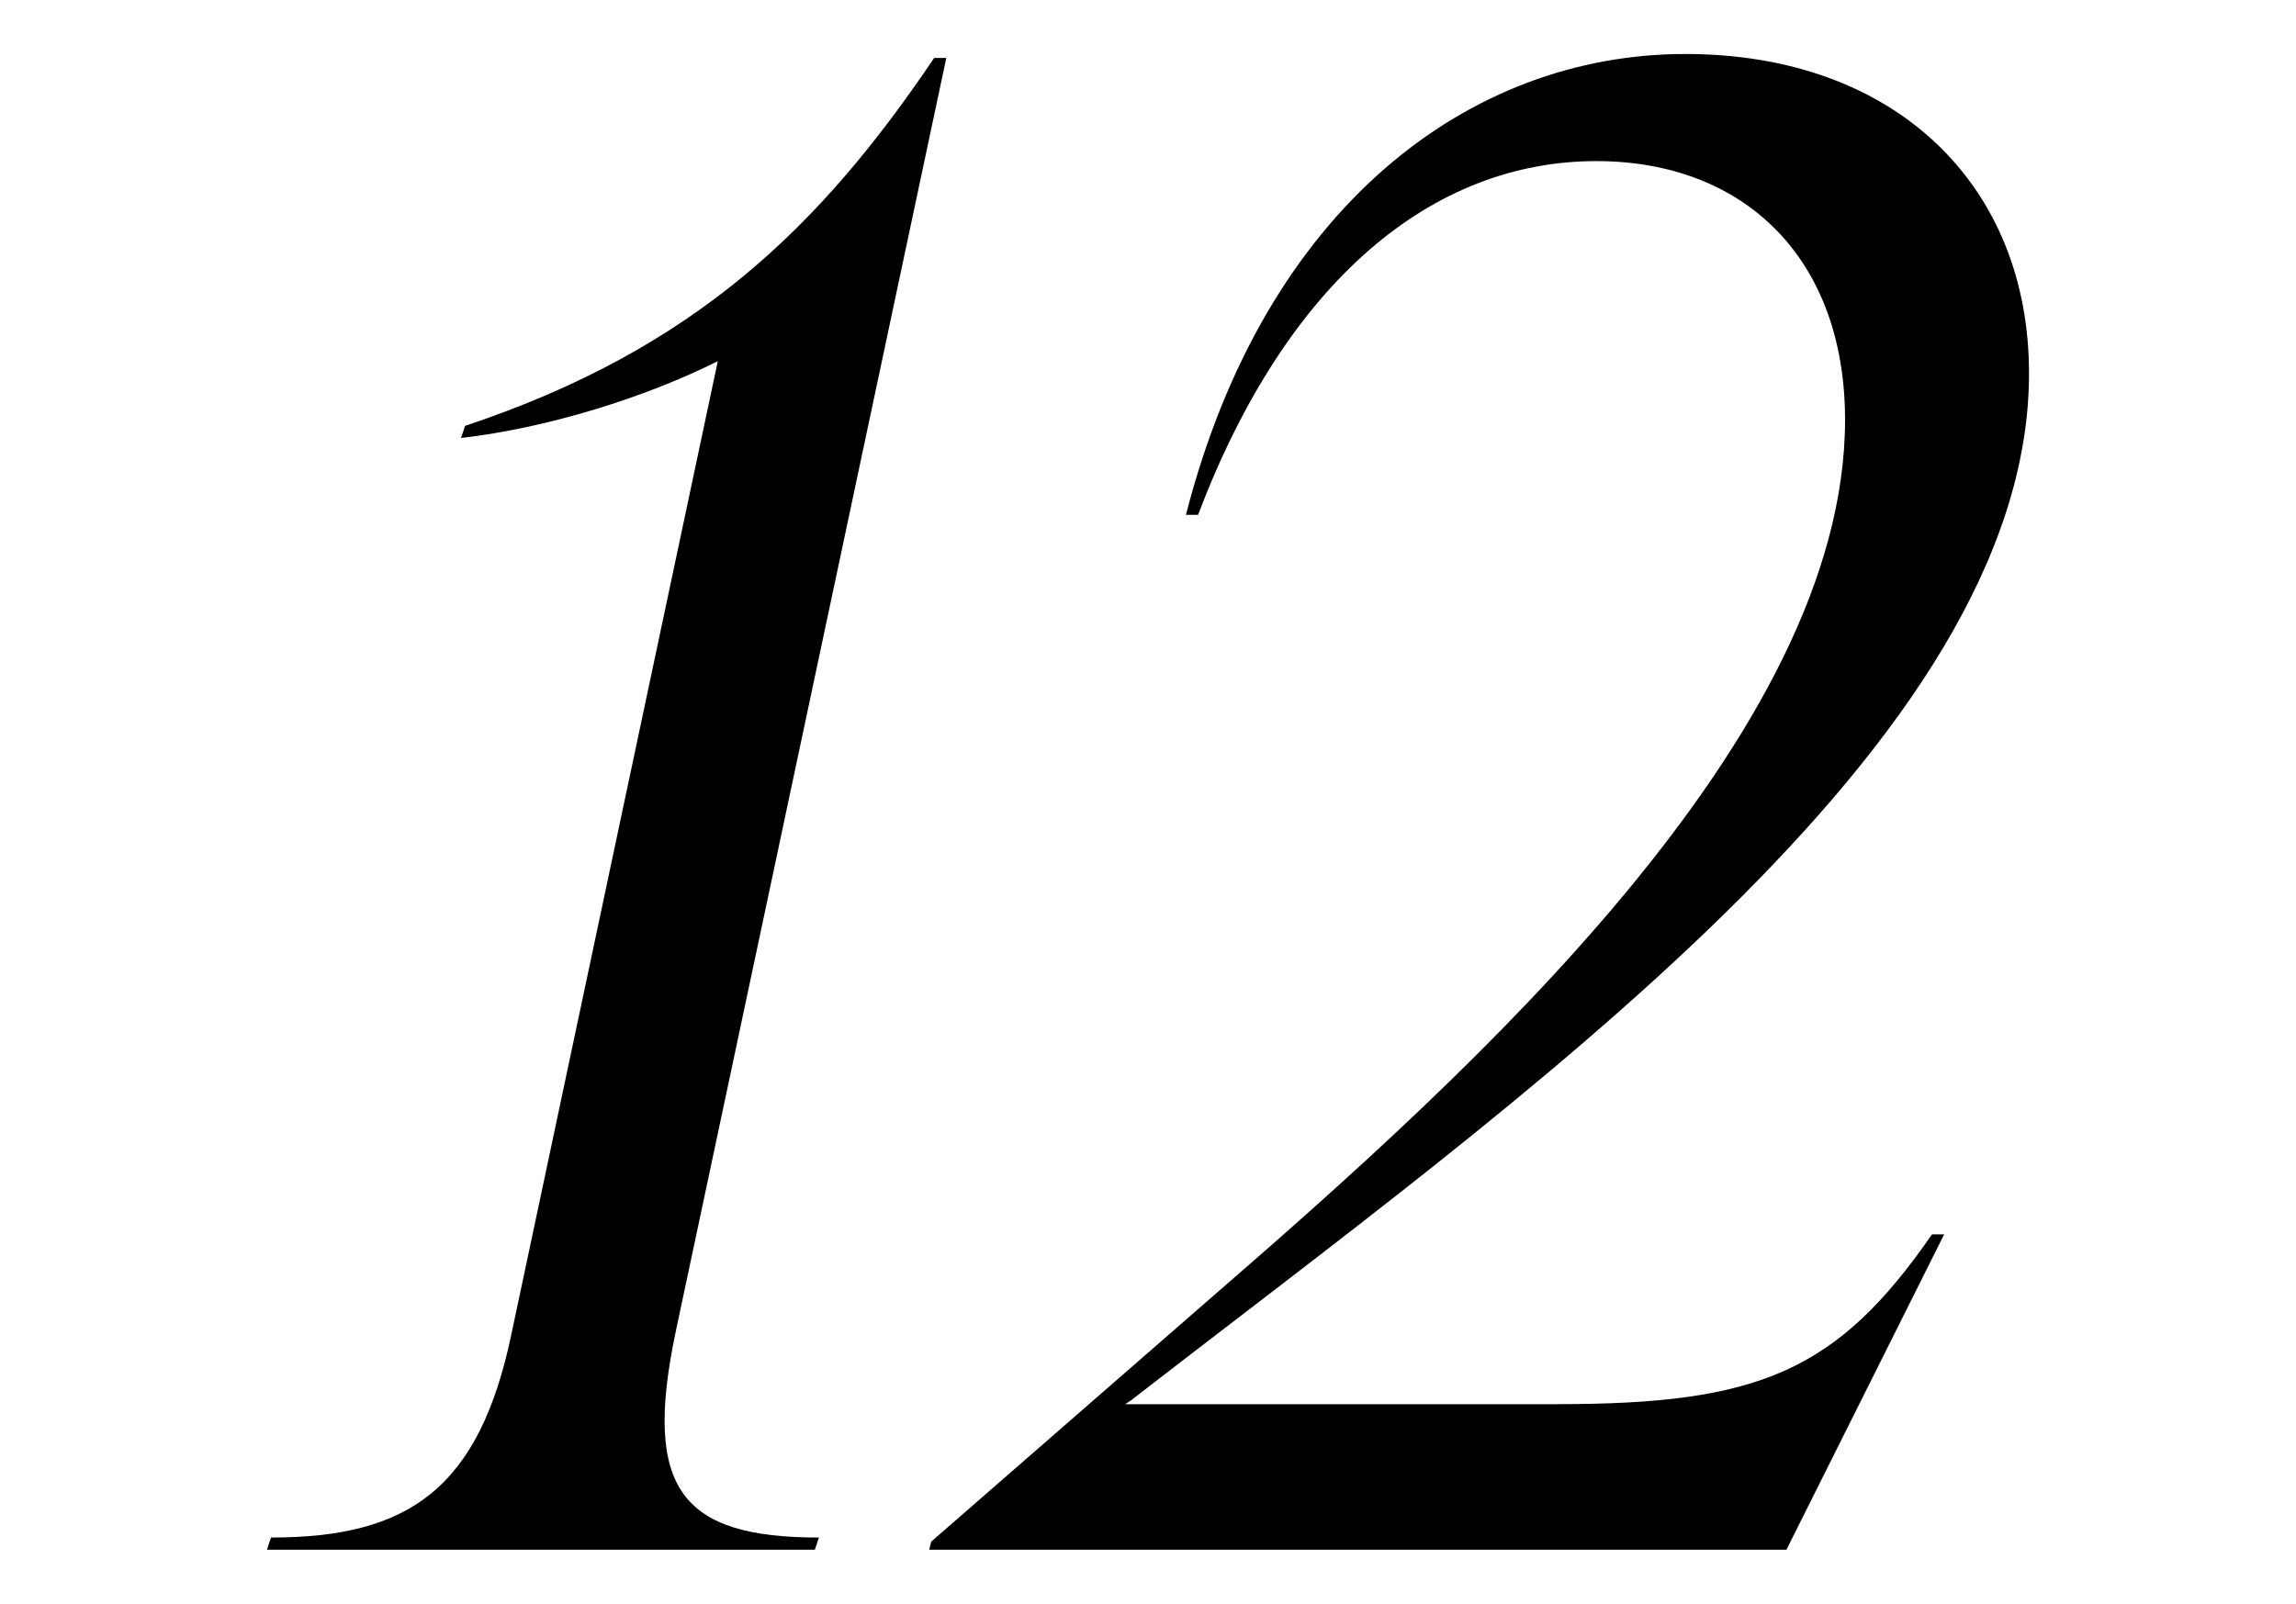 <?xml version="1.0" encoding="UTF-8"?>
<svg id="_レイヤー_1" data-name="レイヤー_1" xmlns="http://www.w3.org/2000/svg" version="1.1" viewBox="0 0 90.176 63">
  <!-- Generator: Adobe Illustrator 29.7.1, SVG Export Plug-In . SVG Version: 2.1.1 Build 8)  -->
  <g>
    <path d="M1310.469,1639.348c0-18.422,10.085-39.703,26.442-39.703,10.879,0,16.438,7.702,16.438,20.01,0,18.422-10.006,39.704-26.442,39.704-10.879,0-16.438-7.782-16.438-20.011ZM1346.996,1615.764c0-8.814-2.938-15.008-9.926-15.008-12.229,0-20.249,26.284-20.249,42.403,0,8.894,2.938,15.087,9.926,15.087,12.309,0,20.249-26.363,20.249-42.483Z"/>
    <path d="M1380.201,1627.278c4.208,2.303,10.243,6.591,10.243,13.976,0,9.529-8.814,18.105-20.805,18.105-9.053,0-16.278-4.685-16.278-13.103,0-8.734,7.782-13.976,16.596-16.834-3.97-2.7-7.702-6.829-7.702-12.785,0-9.37,8.259-16.993,18.264-16.993,7.702,0,13.737,4.367,13.737,11.752,0,7.94-6.987,13.022-14.77,15.484l.715.397ZM1384.647,1644.669c0-6.67-5.399-10.005-9.132-12.07l-3.573-1.985-.953-.556c-7.305,3.573-12.784,9.767-12.784,17.311,0,7.385,4.923,10.879,11.673,10.879,8.973,0,14.77-6.432,14.77-13.579ZM1367.972,1613.541c0,6.511,5.558,10.005,8.655,11.673l1.905,1.112c6.432-3.574,11.038-9.45,11.038-16.12,0-5.638-3.098-9.45-9.053-9.45-7.385,0-12.546,6.194-12.546,12.785Z"/>
  </g>
  <g>
    <path d="M26.525,52.384c-1.271,6.114.238,8.02,5.638,8.02l-.159.477H10.484l.159-.477c5.399,0,8.179-1.906,9.449-8.02L28.192,14.189c-2.858,1.43-6.67,2.621-10.085,3.018l.159-.477c9.053-3.017,13.976-7.861,18.423-14.452h.477l-10.641,50.105Z"/>
    <path d="M61.19,55.163c7.861,0,10.958-1.271,14.69-6.67h.477l-6.194,12.388h-33.668l.079-.317,11.117-9.688c10.164-8.814,24.774-21.996,24.774-34.383,0-6.353-3.97-10.164-9.767-10.164-6.432,0-12.149,4.685-15.644,13.896h-.476c3.097-12.07,11.116-18.104,19.613-18.104,8.258,0,13.499,5.161,13.499,12.546,0,14.532-20.011,28.507-35.257,40.339l-.238.159h16.993Z"/>
  </g>
</svg>